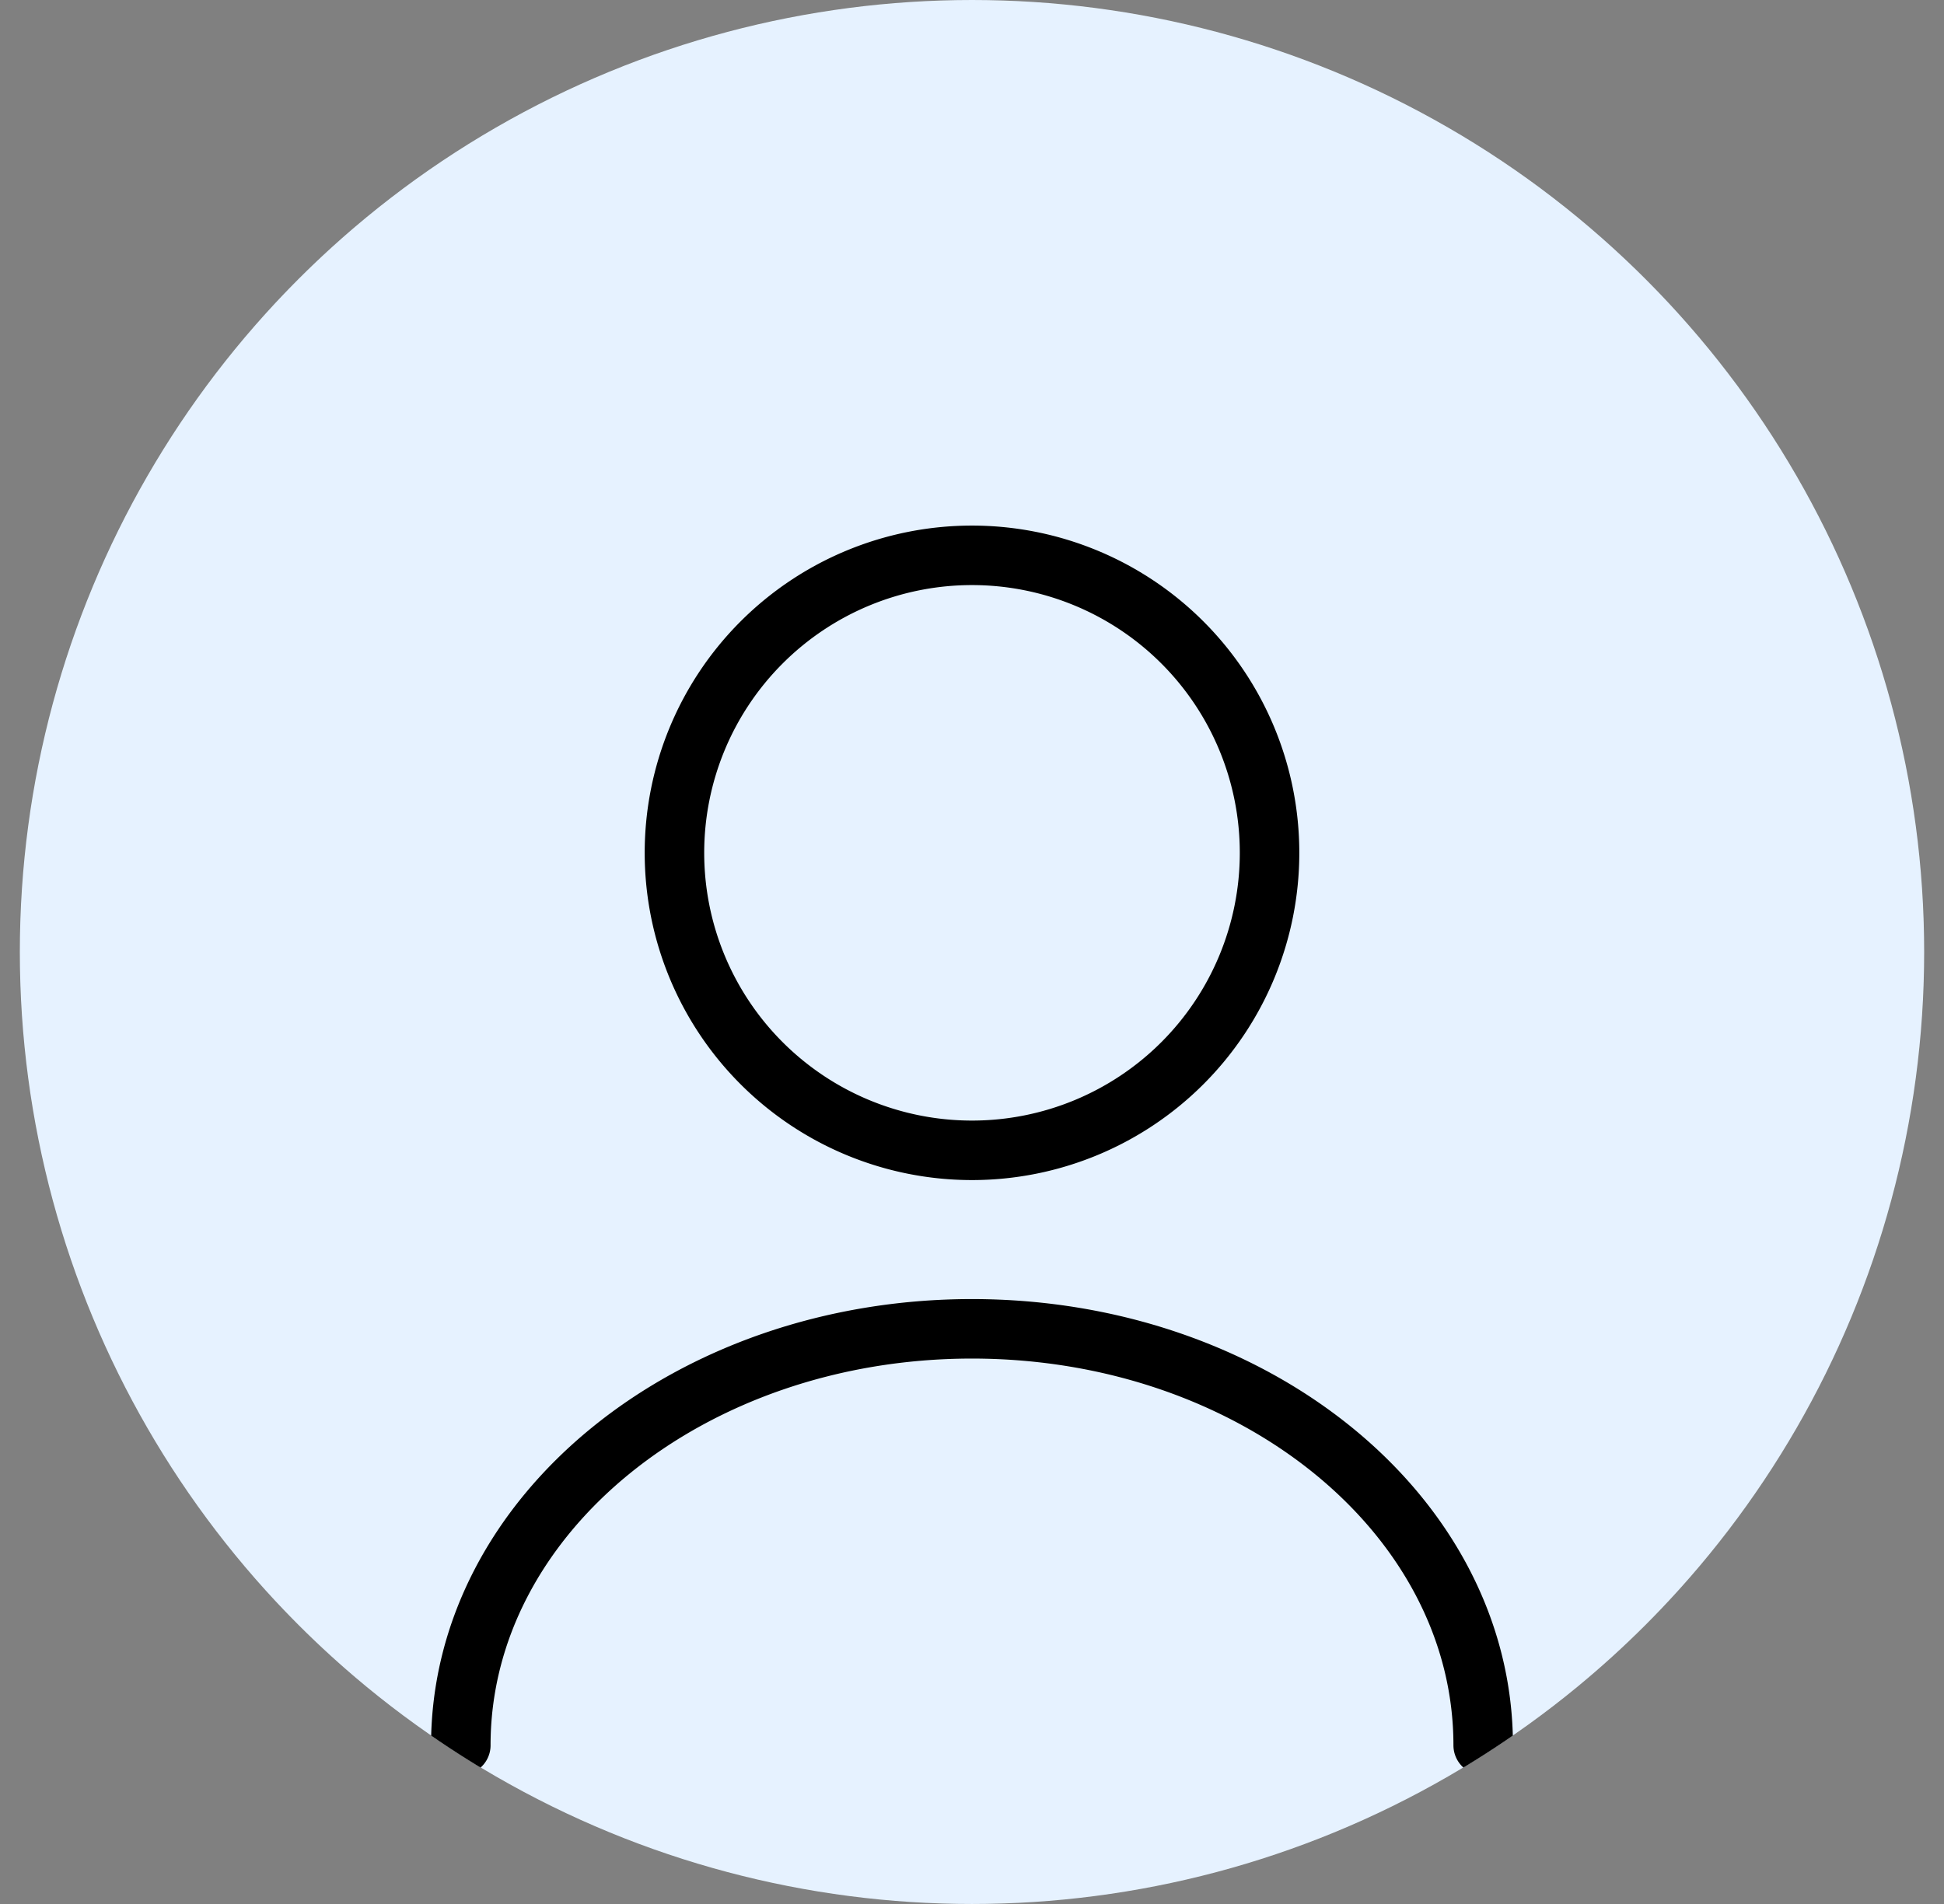<svg xmlns="http://www.w3.org/2000/svg" width="49" height="48" fill="none"><rect width="100%" height="100%" fill="#808080" stroke="none"/><g clip-path="url(#a)"><circle cx="24.5" cy="24" r="24" fill="#E6F2FF"/><path stroke="#000" stroke-linecap="round" stroke-linejoin="round" stroke-width="1.5" d="M24.5 29a7.5 7.5 0 1 0 0-15 7.5 7.5 0 0 0 0 15Zm12.885 15c0-5.805-5.775-10.5-12.885-10.5-7.11 0-12.885 4.695-12.885 10.5"/></g><defs><clipPath id="a"><path fill="#fff" d="M.5 24c0-13.255 10.745-24 24-24s24 10.745 24 24-10.745 24-24 24S.5 37.255.5 24Z"/></clipPath></defs></svg>